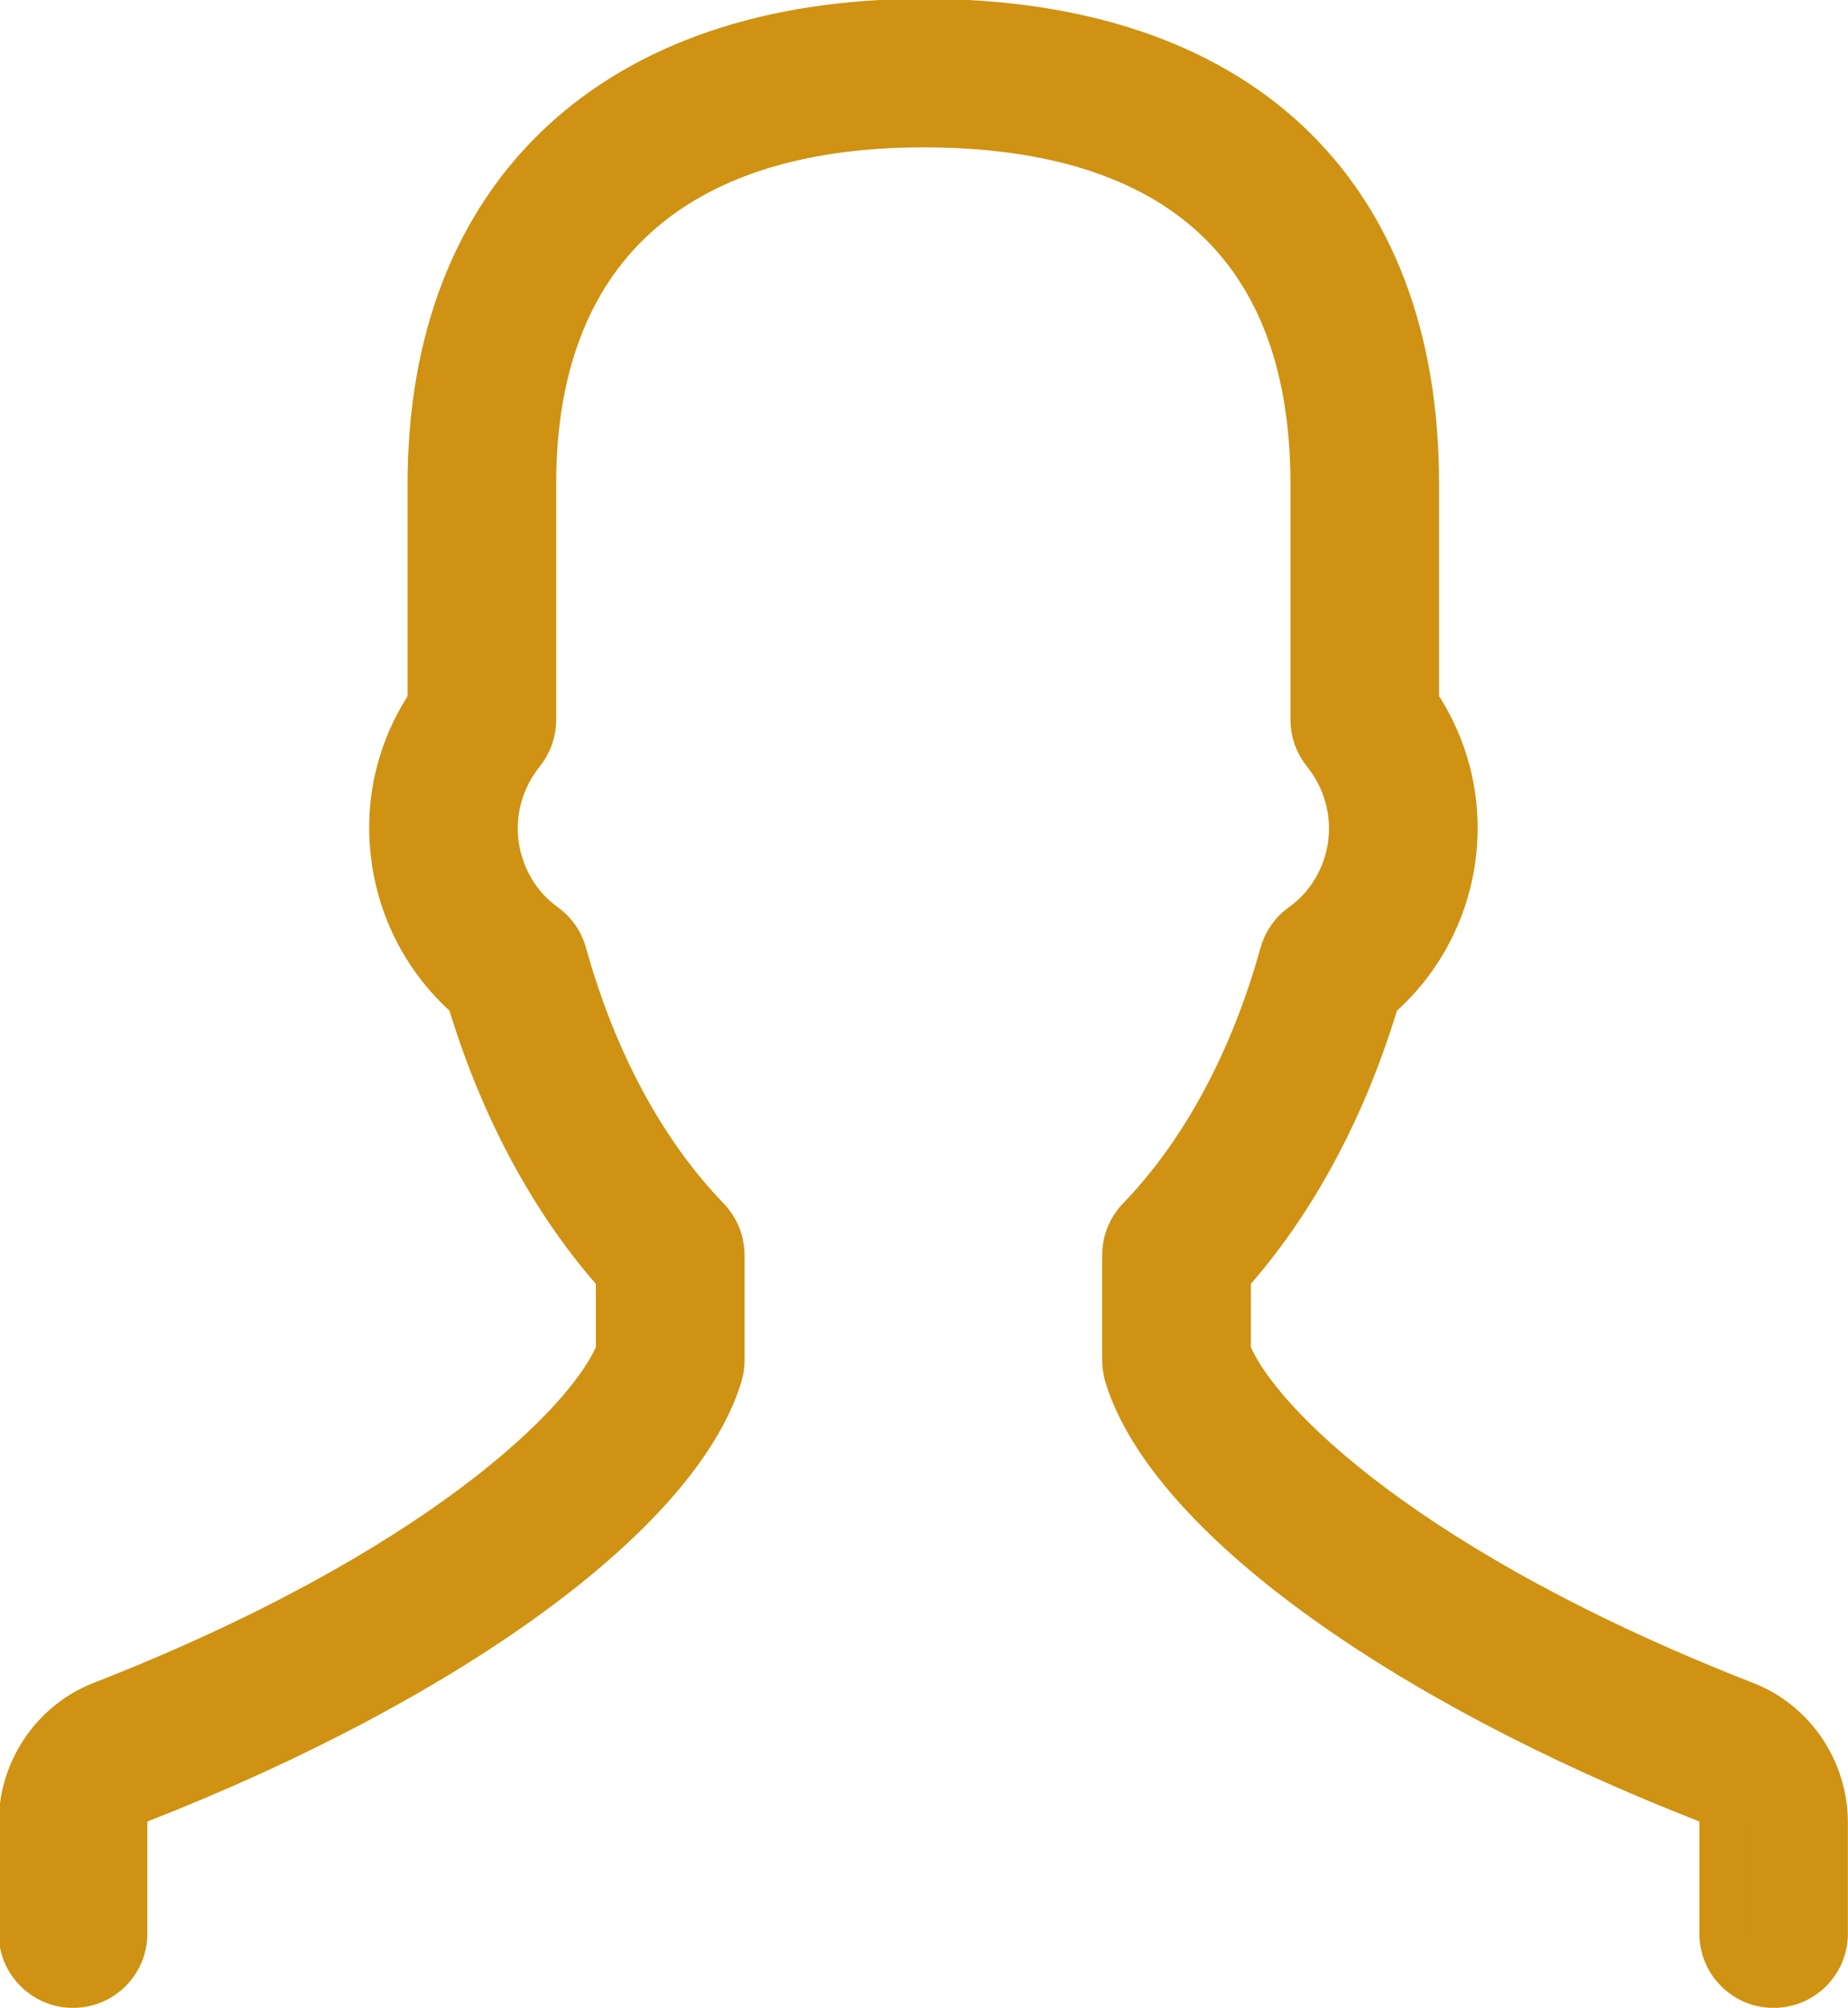 <?xml version="1.0" encoding="UTF-8" standalone="no"?>
<svg
   xmlns:dc="http://purl.org/dc/elements/1.1/"
   xmlns:cc="http://creativecommons.org/ns#"
   xmlns:rdf="http://www.w3.org/1999/02/22-rdf-syntax-ns#"
   xmlns:svg="http://www.w3.org/2000/svg"
   xmlns="http://www.w3.org/2000/svg"
   id="svg2380"
   version="1.1"
   viewBox="0 0 6.234 6.772"
   height="6.772mm"
   width="6.234mm">
  <defs
     id="defs2374" />
  <g
     transform="translate(0,-290.228)"
     id="layer1">
    <g
       transform="matrix(0.353,0,0,-0.353,5.983,296.912)"
       id="g692">
      <path
         id="path694"
         style="fill:#cf9212;fill-opacity:1;fill-rule:nonzero;stroke:none"
         d="m 0,0 c -0.254,0 -0.459,0.205 -0.459,0.459 v 1.062 c 0,0.108 -0.063,0.206 -0.157,0.242 -2.96,1.155 -5.13,2.74 -5.53,4.037 -0.013,0.044 -0.02,0.09 -0.02,0.136 v 1.007 c 0,0.12 0.046,0.234 0.129,0.32 0.613,0.635 1.089,1.517 1.375,2.55 0.029,0.102 0.091,0.191 0.178,0.252 0.255,0.182 0.428,0.469 0.474,0.79 0.045,0.329 -0.046,0.652 -0.255,0.914 -0.067,0.082 -0.102,0.184 -0.102,0.289 v 2.255 c 0,2.266 -1.3,3.464 -3.757,3.464 -2.425,0 -3.76,-1.23 -3.76,-3.464 v -2.255 c 0,-0.105 -0.035,-0.207 -0.101,-0.289 -0.209,-0.261 -0.3,-0.585 -0.255,-0.912 0.046,-0.321 0.218,-0.61 0.474,-0.792 0.086,-0.062 0.148,-0.15 0.176,-0.252 0.286,-1.033 0.762,-1.914 1.376,-2.55 0.083,-0.086 0.13,-0.2 0.13,-0.32 V 5.936 c 0,-0.046 -0.007,-0.093 -0.021,-0.137 -0.401,-1.296 -2.571,-2.88 -5.528,-4.036 -0.095,-0.036 -0.158,-0.134 -0.158,-0.242 V 0.459 c 0,-0.254 -0.206,-0.459 -0.46,-0.459 -0.253,0 -0.46,0.205 -0.46,0.459 v 1.062 c 0,0.483 0.298,0.924 0.742,1.099 3.18,1.242 4.688,2.683 4.964,3.393 v 0.749 c -0.628,0.699 -1.12,1.612 -1.43,2.657 -0.386,0.329 -0.644,0.797 -0.715,1.311 -0.074,0.525 0.049,1.043 0.346,1.478 v 2.105 c 0,2.745 1.749,4.383 4.68,4.383 2.972,0 4.677,-1.596 4.677,-4.383 v -2.104 c 0.298,-0.436 0.421,-0.955 0.348,-1.48 C -3.171,10.215 -3.43,9.747 -3.818,9.419 -4.128,8.373 -4.618,7.46 -5.245,6.763 V 6.013 C -4.971,5.301 -3.463,3.862 -0.282,2.62 0.161,2.447 0.46,2.006 0.46,1.521 V 0.459 C 0.46,0.205 0.254,0 0,0" />
    </g>
    <g
       transform="matrix(0.353,0,0,-0.353,5.983,296.912)"
       id="g696">
      <path
         id="path698"
         style="fill:none;stroke:#cf9212;stroke-width:0.5;stroke-linecap:butt;stroke-linejoin:miter;stroke-miterlimit:10;stroke-dasharray:none;stroke-opacity:1"
         d="m 0,0 c -0.254,0 -0.459,0.205 -0.459,0.459 v 1.062 c 0,0.108 -0.063,0.206 -0.157,0.242 -2.96,1.155 -5.13,2.74 -5.53,4.037 -0.013,0.044 -0.02,0.09 -0.02,0.136 v 1.007 c 0,0.12 0.046,0.234 0.129,0.32 0.613,0.635 1.089,1.517 1.375,2.55 0.029,0.102 0.091,0.191 0.178,0.252 0.255,0.182 0.428,0.469 0.474,0.79 0.045,0.329 -0.046,0.652 -0.255,0.914 -0.067,0.082 -0.102,0.184 -0.102,0.289 v 2.255 c 0,2.266 -1.3,3.464 -3.757,3.464 -2.425,0 -3.76,-1.23 -3.76,-3.464 v -2.255 c 0,-0.105 -0.035,-0.207 -0.101,-0.289 -0.209,-0.261 -0.3,-0.585 -0.255,-0.912 0.046,-0.321 0.218,-0.61 0.474,-0.792 0.086,-0.062 0.148,-0.15 0.176,-0.252 0.286,-1.033 0.762,-1.914 1.376,-2.55 0.083,-0.086 0.13,-0.2 0.13,-0.32 V 5.936 c 0,-0.046 -0.007,-0.093 -0.021,-0.137 -0.401,-1.296 -2.571,-2.88 -5.528,-4.036 -0.095,-0.036 -0.158,-0.134 -0.158,-0.242 V 0.459 c 0,-0.254 -0.206,-0.459 -0.46,-0.459 -0.253,0 -0.46,0.205 -0.46,0.459 v 1.062 c 0,0.483 0.298,0.924 0.742,1.099 3.18,1.242 4.688,2.683 4.964,3.393 v 0.749 c -0.628,0.699 -1.12,1.612 -1.43,2.657 -0.386,0.329 -0.644,0.797 -0.715,1.311 -0.074,0.525 0.049,1.043 0.346,1.478 v 2.105 c 0,2.745 1.749,4.383 4.68,4.383 2.972,0 4.677,-1.596 4.677,-4.383 v -2.104 c 0.298,-0.436 0.421,-0.955 0.348,-1.48 C -3.171,10.215 -3.43,9.747 -3.818,9.419 -4.128,8.373 -4.618,7.46 -5.245,6.763 V 6.013 C -4.971,5.301 -3.463,3.862 -0.282,2.62 0.161,2.447 0.46,2.006 0.46,1.521 V 0.459 C 0.46,0.205 0.254,0 0,0 Z" />
    </g>
  </g>
</svg>
